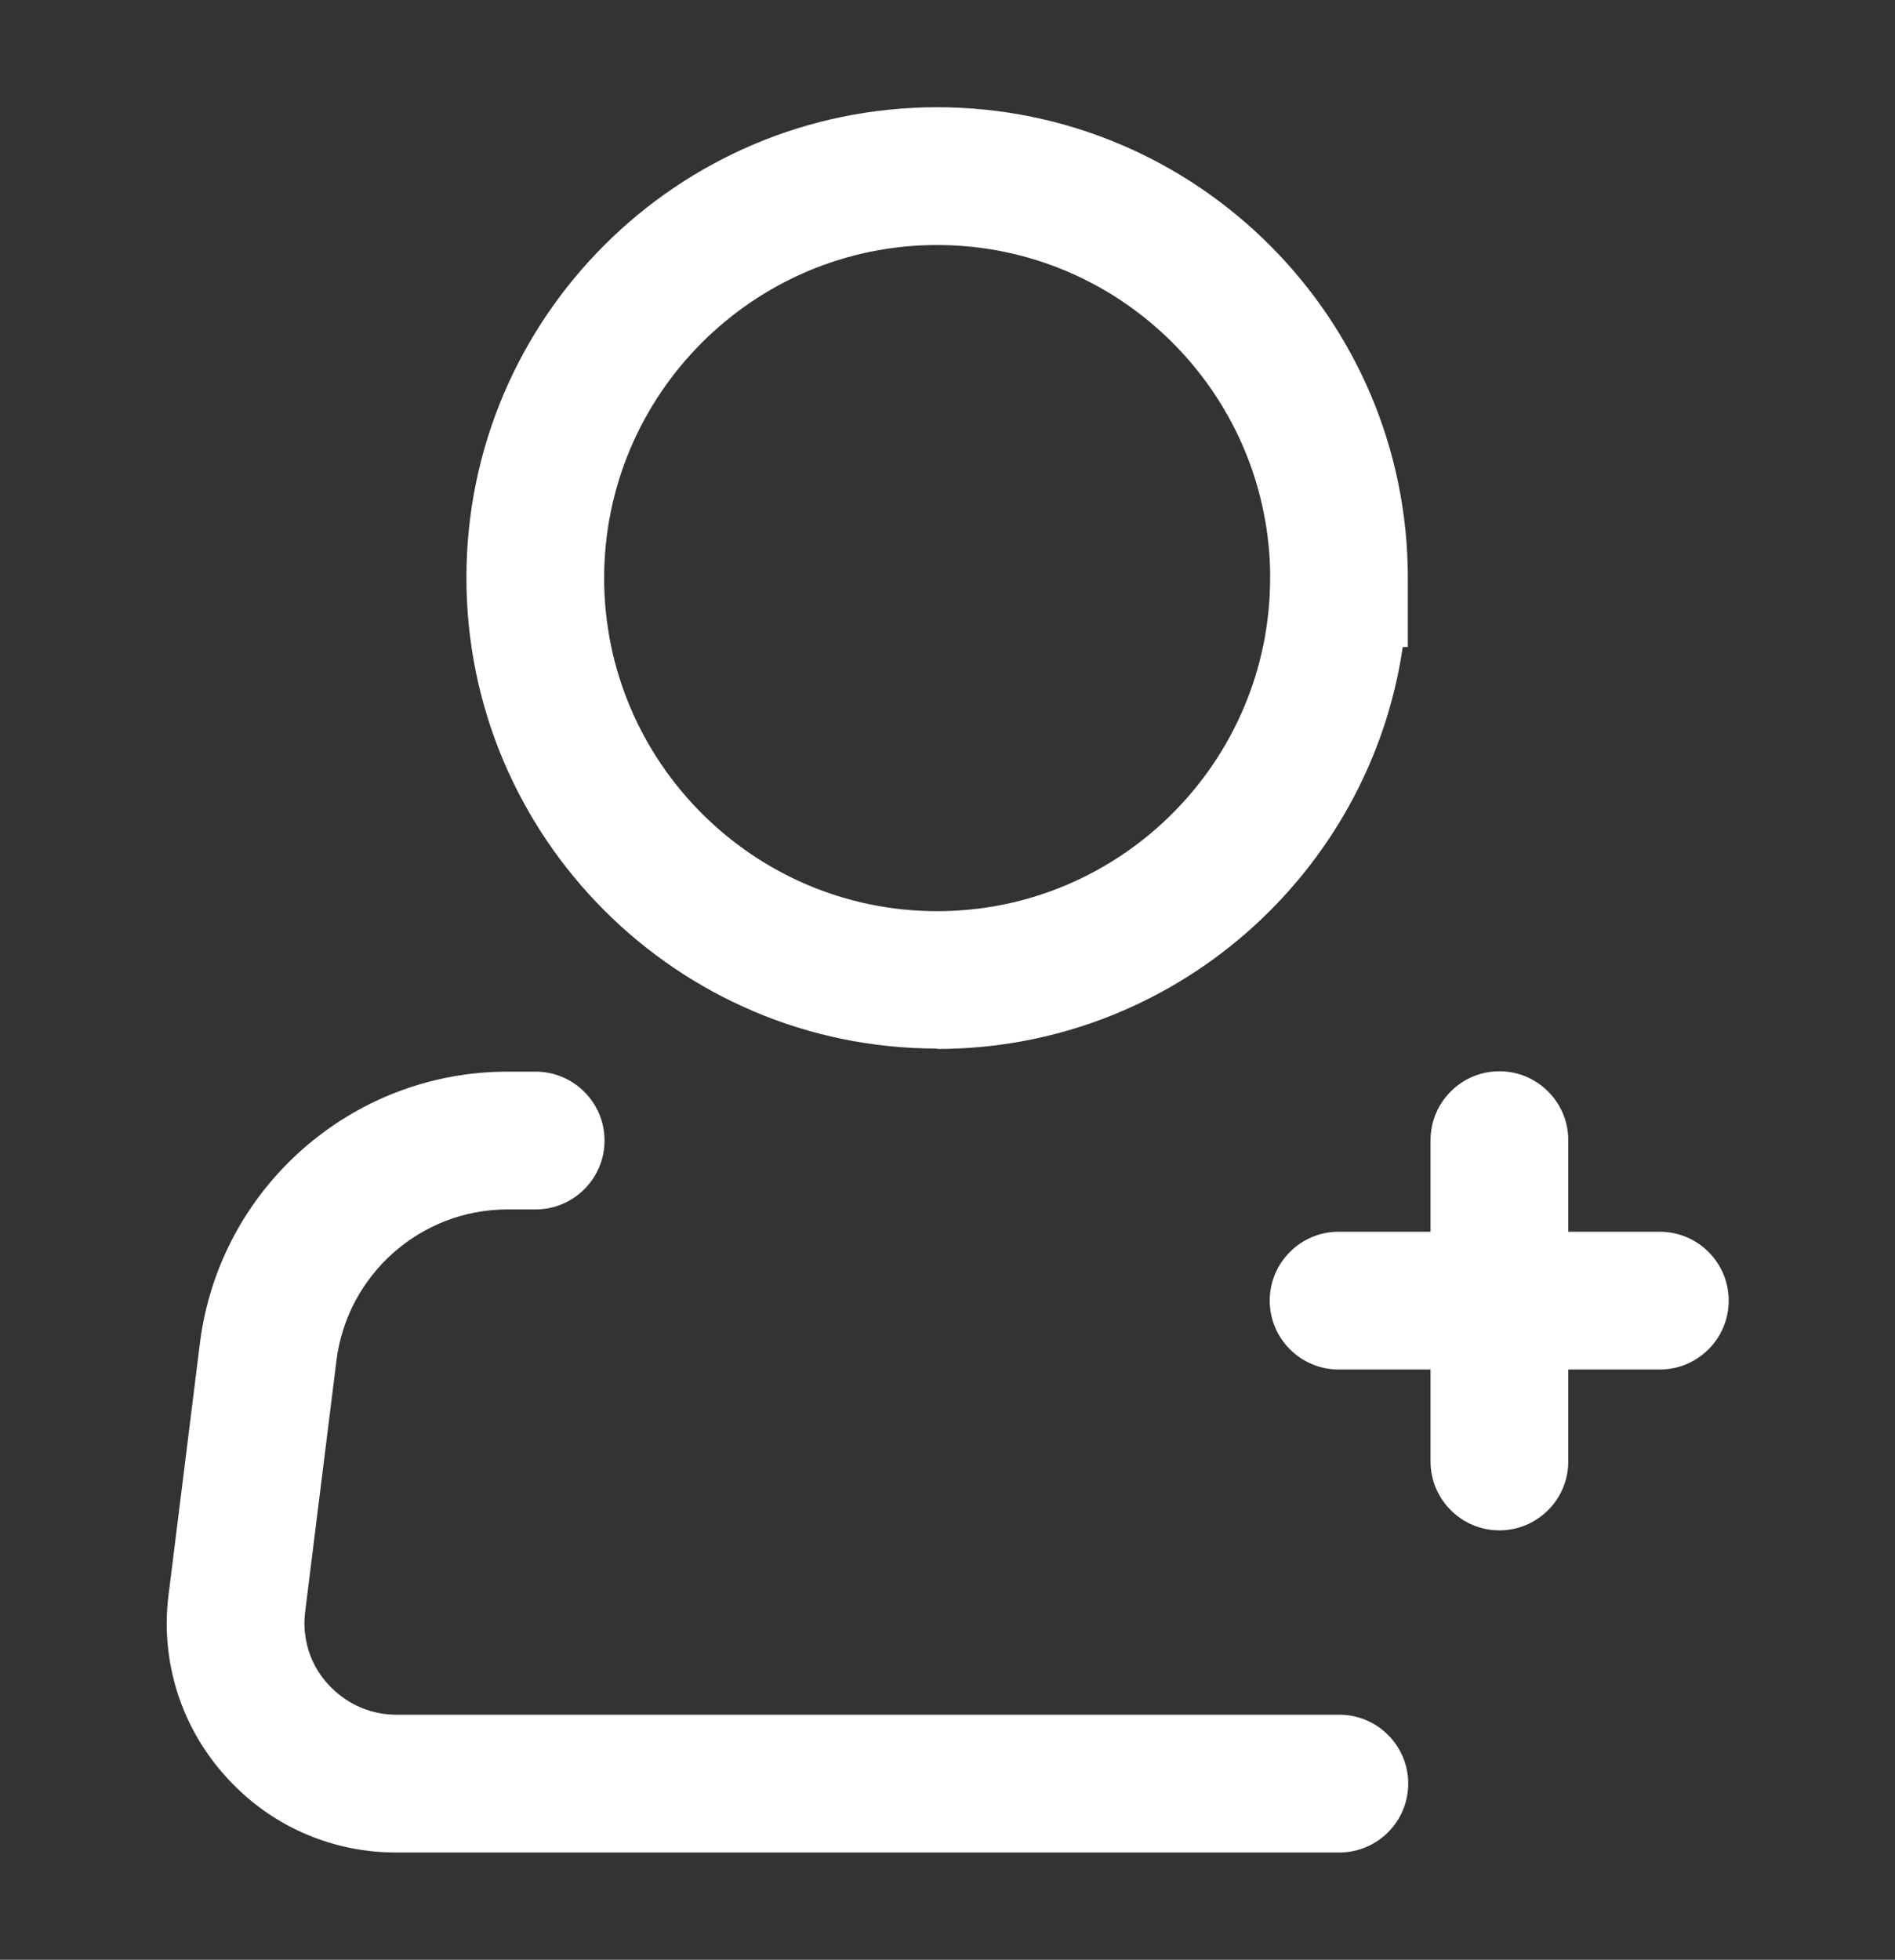 <?xml version="1.0" encoding="UTF-8"?>
<svg id="DESIGNED_BY_FREEPIK" data-name="DESIGNED BY FREEPIK" xmlns="http://www.w3.org/2000/svg" viewBox="0 0 48.43 50.07">
  <rect x="0" y="0" width="48.43" height="50.07" fill="#333333" stroke="none"/>
  <defs>
    <style>
      .cls-1 {
        fill: #fff;
        stroke-width: 0px;
      }
    </style>
  </defs>
  <g id="Icon_akar-person-add" data-name="Icon akar-person-add">
    <path class="cls-1" d="M23.95,26.79c-6.63,0-12.03-5.39-12.03-12.03S17.32,2.74,23.95,2.74s12.03,5.39,12.03,12.03v1.76h-.13c-.85,5.8-5.86,10.27-11.9,10.27ZM23.95,6.26c-4.69,0-8.51,3.82-8.51,8.51s3.82,8.51,8.51,8.51,8.51-3.82,8.51-8.51v-.2c-.11-4.6-3.88-8.31-8.51-8.31Z"/>
    <path class="cls-1" d="M10.12,47.33c-1.56,0-3.04-.61-4.14-1.72-1.11-1.11-1.72-2.58-1.72-4.15,0-.24.02-.49.05-.73l.8-6.42c.5-3.95,3.87-6.93,7.86-6.93h.72c.97,0,1.76.79,1.76,1.76s-.79,1.76-1.76,1.76h-.72c-2.22,0-4.09,1.66-4.37,3.85l-.8,6.42c-.01.1-.02.2-.02.29,0,.63.24,1.22.69,1.66.44.44,1.03.69,1.66.69h24.1c.97,0,1.76.79,1.76,1.76s-.79,1.76-1.76,1.76H10.12ZM38.32,39.1c-.97,0-1.76-.79-1.76-1.76v-2.35h-2.35c-.97,0-1.76-.79-1.76-1.76s.79-1.76,1.76-1.76h2.35v-2.34c0-.97.79-1.76,1.76-1.76s1.76.79,1.76,1.76v2.34h2.34c.97,0,1.76.79,1.76,1.76s-.79,1.76-1.76,1.76h-2.34v2.35c0,.97-.79,1.76-1.76,1.76Z"/>
  </g>
</svg>